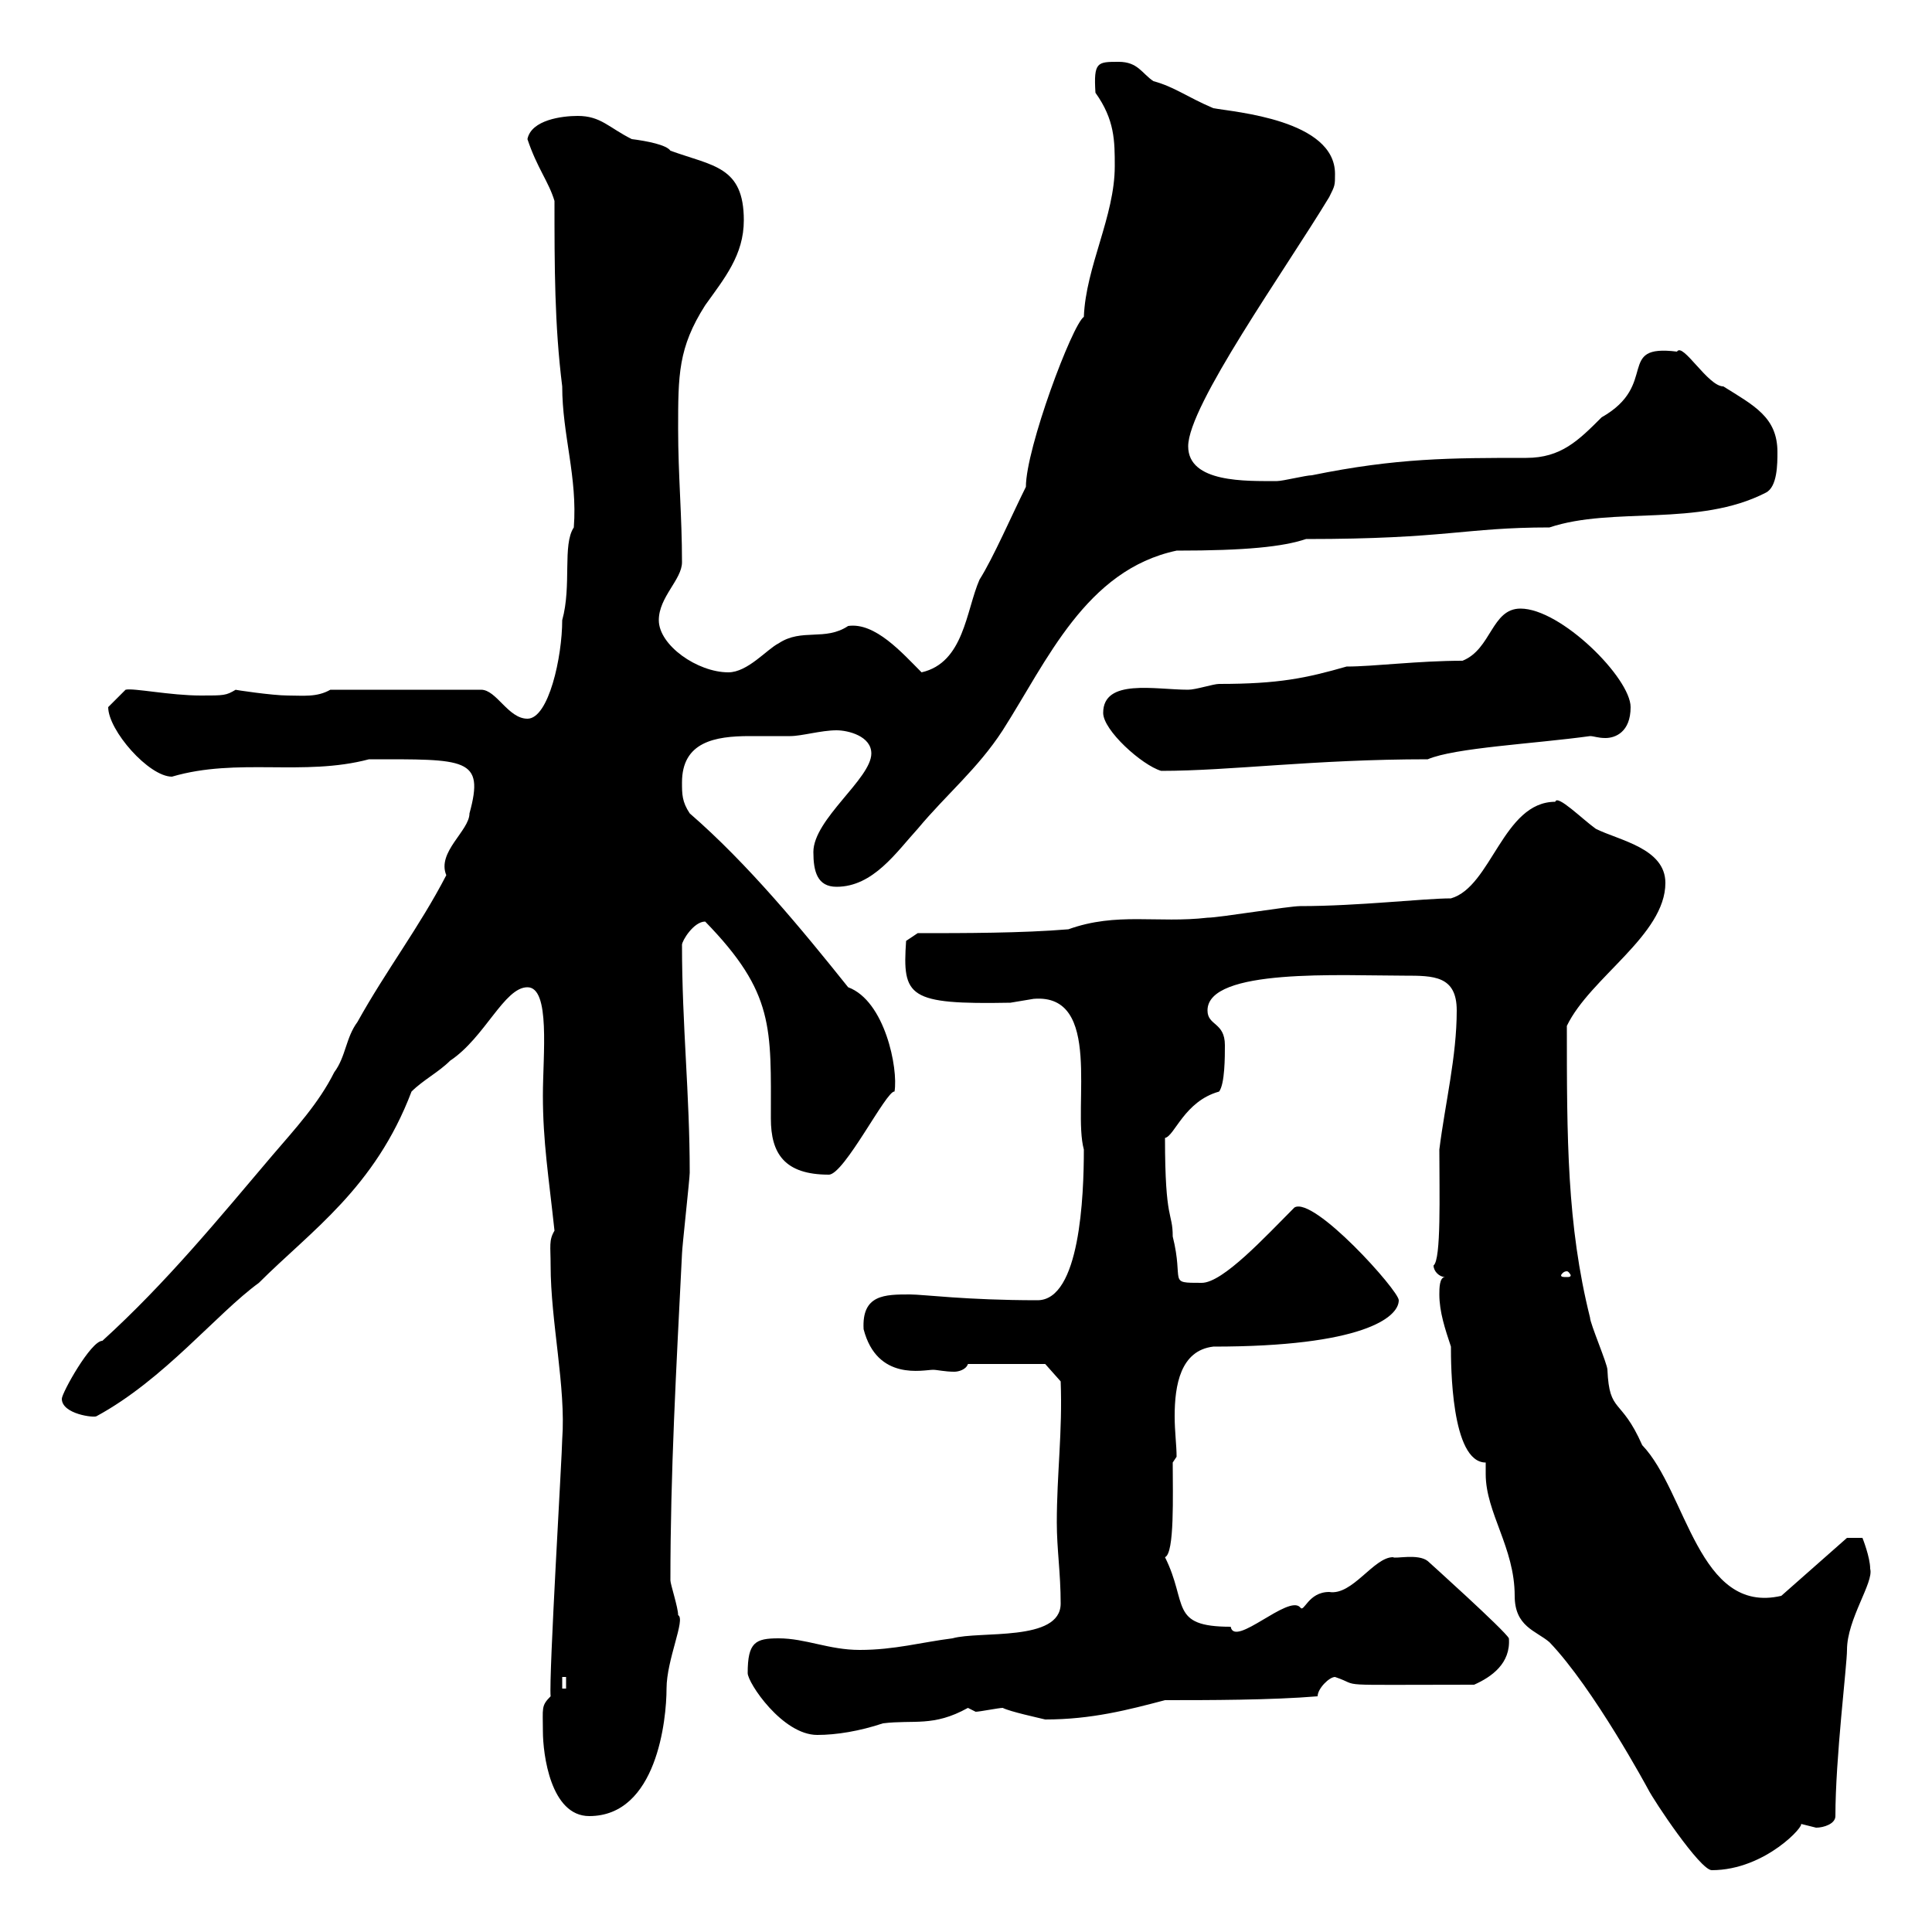<svg xmlns="http://www.w3.org/2000/svg" xmlns:xlink="http://www.w3.org/1999/xlink" width="300" height="300"><path d="M230.70 227.10C230.70 227.70 230.70 228.60 230.70 228.90C230.70 234.90 235.20 240.30 235.20 247.80C235.20 252.60 238.50 253.20 240.60 255C247.50 262.20 255.90 277.80 255.90 277.80C256.80 279.60 264 290.40 265.80 290.40C274.20 290.40 280.50 283.20 279.60 283.20C279.60 283.20 282 283.80 282 283.80C283.20 283.80 285 283.20 285 282C285 273 286.80 258.60 286.80 256.20C286.80 251.40 291 245.70 290.40 243.60C290.40 241.80 289.20 238.80 289.20 238.80L286.80 238.80L276.60 247.80C263.70 250.80 261.90 231.60 255 224.40C251.70 216.90 249.90 219.60 249.60 212.70C249.60 211.80 246.90 205.50 246.90 204.60C243.30 190.20 243.30 176.70 243.30 159.30C246.90 151.80 258.60 145.20 258.60 137.10C258.60 131.70 251.40 130.50 247.80 128.70C245.70 127.20 241.80 123.30 241.50 124.50C233.40 124.50 231.60 137.70 225.30 139.50C221.10 139.50 210.90 140.70 201.90 140.70C200.10 140.70 189.30 142.50 187.50 142.50C179.70 143.40 173.40 141.60 165.90 144.30C158.70 144.90 149.70 144.90 142.50 144.90L140.70 146.10C140.10 154.80 141 156 156.90 155.70C156.90 155.70 160.50 155.10 160.50 155.10C171.30 154.20 166.50 171.90 168.30 178.50C168.30 185.70 167.70 201.90 161.10 201.90C150 201.90 143.40 201 141.30 201C137.40 201 133.80 201 134.10 206.40C136.20 214.50 143.40 212.70 144.90 212.70C145.50 212.70 146.70 213 148.20 213C148.80 213 150 212.70 150.30 211.80L162.30 211.80L164.70 214.50C165 222.30 164.10 228.90 164.10 236.40C164.10 240.60 164.70 244.20 164.70 249C164.70 255 152.10 253.20 147.90 254.40C143.10 255 138.90 256.20 133.50 256.20C128.70 256.20 125.10 254.40 120.90 254.40C117.30 254.40 116.10 255 116.10 259.80C116.10 261.30 121.50 269.40 126.90 269.40C129.90 269.40 133.50 268.80 137.10 267.60C141.90 267 144.90 268.20 150.30 265.20C150.30 265.20 151.50 265.80 151.50 265.80C152.10 265.80 155.10 265.20 155.70 265.20C156.90 265.80 161.10 266.70 162.30 267C169.50 267 175.20 265.50 180.90 264C187.50 264 197.40 264 204.60 263.40C204.60 262.20 206.40 260.40 207.30 260.40C211.80 261.90 205.80 261.60 228.90 261.60C231.60 260.40 234.60 258.30 234.30 254.40C233.70 253.20 221.70 242.40 221.70 242.40C220.20 241.20 216.60 242.10 216.30 241.80C213.30 241.80 210 247.80 206.40 247.20C203.10 247.20 202.50 250.50 201.90 249.60C200.10 247.50 191.70 255.90 191.10 252.60C181.50 252.60 184.50 249 180.90 241.80C182.40 241.20 182.10 232.20 182.10 227.10L182.70 226.20C182.70 224.40 182.40 222.30 182.40 219.90C182.40 215.10 183.30 209.70 188.40 209.10C211.50 209.10 217.20 204.60 217.20 201.90C217.20 200.40 204 185.70 201 187.50C196.50 192 189.90 199.20 186.60 199.20C181.20 199.20 183.90 199.20 182.10 192C182.10 188.10 180.90 189.90 180.90 176.70C182.40 176.40 183.90 171 189.30 169.50C190.20 168.30 190.20 164.10 190.20 162.30C190.20 158.70 187.50 159.30 187.50 156.90C187.50 150.30 208.20 151.50 218.10 151.50C222.60 151.50 226.20 151.50 226.20 156.90C226.20 164.10 224.40 171.30 223.50 178.50C223.50 185.40 223.80 195.60 222.60 196.50C222.60 197.40 223.50 198.30 224.40 198.30C223.50 198.30 223.50 200.10 223.50 201C223.50 203.70 224.40 206.40 225.30 209.10C225.30 211.80 225.30 227.10 230.70 227.10ZM84.30 268.80C84.30 272.40 85.50 282 91.50 282C102 282 103.50 267 103.50 262.20C103.50 257.70 106.50 251.40 105.30 250.80C105.30 249.60 104.10 246 104.10 245.40C104.10 228.60 105 212.70 105.90 194.70C105.90 193.80 107.10 183 107.10 182.10C107.10 169.80 105.90 159.30 105.90 146.70C105.90 146.10 107.70 143.10 109.50 143.10C120.30 154.20 119.70 159.60 119.70 173.70C119.70 179.10 121.80 182.40 128.70 182.40C131.10 182.40 137.70 169.20 138.90 169.50C139.50 165.90 137.40 155.40 131.70 153.30C124.50 144.30 116.10 134.10 107.10 126.30C105.90 124.50 105.90 123.30 105.90 121.50C105.90 115.20 111 114.30 116.40 114.30C118.50 114.30 120.90 114.30 122.70 114.30C124.50 114.30 127.50 113.40 129.90 113.40C131.70 113.40 135.30 114.30 135.30 117C135.30 120.90 126.30 127.20 126.30 132.30C126.30 135.30 126.90 137.70 129.90 137.70C135.60 137.70 139.20 132.30 142.50 128.70C147 123.30 151.80 119.40 155.70 113.40C162.60 102.60 168.60 88.50 182.70 85.50C193.50 85.50 199.20 84.90 202.80 83.70C224.70 83.70 227.40 81.90 240.60 81.90C250.50 78.60 263.70 81.90 274.20 76.50C276 75.60 276 72 276 70.20C276 64.80 272.40 63 267.60 60C265.20 60 261.30 53.10 260.40 54.60C250.80 53.40 257.70 59.70 248.70 64.80C245.10 68.40 242.40 71.10 237 71.10C225.30 71.10 216.90 71.10 203.70 73.80C202.80 73.80 199.20 74.70 198.30 74.70C193.50 74.70 184.50 75 184.50 69.30C184.50 63 199.50 42 206.40 30.60C207.30 28.80 207.30 28.80 207.30 27C207.30 18.60 191.70 17.40 188.40 16.80C184.20 15 182.40 13.50 179.10 12.60C177.30 11.40 176.70 9.60 173.70 9.60C170.40 9.60 169.80 9.60 170.10 14.40C173.10 18.60 173.10 21.90 173.10 25.80C173.10 33.60 168.60 41.40 168.30 49.20C166.50 50.40 159.30 69.60 159.30 75.60C157.20 79.80 154.20 86.70 152.10 90C150 94.80 149.70 102.90 143.10 104.40C140.10 101.40 135.90 96.60 131.70 97.20C128.10 99.60 124.50 97.50 120.90 99.90C119.10 100.80 116.10 104.40 113.10 104.40C108.30 104.40 102.30 100.20 102.30 96.30C102.30 92.70 105.90 90 105.90 87.30C105.90 80.10 105.30 73.80 105.30 66.60C105.30 58.20 105.30 54 109.50 47.40C112.50 43.20 115.50 39.60 115.50 34.20C115.50 25.80 110.70 25.80 104.10 23.40C103.50 22.50 100.50 21.90 98.10 21.60C94.50 19.80 93.30 18 89.70 18C87.30 18 82.50 18.60 81.90 21.60C83.40 26.10 85.20 28.20 86.10 31.20C86.10 41.40 86.10 50.40 87.30 60C87.30 67.50 89.70 74.10 89.10 81.90C87.30 84.60 88.80 90.90 87.30 96.30C87.30 102 85.20 111.60 81.90 111.60C78.90 111.60 77.10 107.10 74.70 107.10L51.30 107.10C49.20 108.30 47.10 108 44.70 108C42.30 108 36.30 107.10 36.60 107.10C35.10 108 34.80 108 31.20 108C26.40 108 20.70 106.80 19.50 107.10C19.50 107.10 17.70 108.90 16.80 109.80C16.80 113.40 23.10 120.60 26.70 120.60C36.90 117.60 47.10 120.60 57.30 117.90C72.30 117.90 75.30 117.60 72.90 126.30C72.90 129 67.80 132.30 69.30 135.90C65.10 144 60 150.60 55.50 158.70C53.70 161.10 53.70 164.10 51.90 166.50C49.50 171.30 45.90 175.20 42.30 179.40C33.90 189.30 25.80 199.20 15.90 208.20C14.10 208.20 9.60 216.30 9.60 217.20C9.60 219.60 14.70 220.20 15 219.90C25.50 214.20 33.60 204 40.20 199.20C48.30 191.10 58.20 184.50 63.90 169.50C65.70 167.70 68.10 166.50 69.90 164.70C75.30 161.10 78.30 153.30 81.90 153.30C85.50 153.30 84.30 163.80 84.30 170.10C84.30 177.30 85.20 182.70 86.10 191.10C85.20 192.60 85.50 193.50 85.50 196.50C85.50 205.20 87.90 215.40 87.30 223.50C87.30 225.60 85.20 260.40 85.50 263.40C84 264.90 84.30 265.20 84.30 268.80ZM87.30 260.40L87.90 260.40L87.90 262.20L87.30 262.20ZM243.30 197.40C243.60 197.40 243.90 198 243.90 198C243.90 198.30 243.60 198.30 243.30 198.30C242.70 198.30 242.40 198.30 242.40 198C242.40 198 242.70 197.40 243.30 197.40ZM171.30 110.70C171.30 113.40 177.30 118.80 180.30 119.70C191.10 119.70 204 117.90 221.70 117.90C225.90 116.10 238.20 115.50 246.90 114.30C247.50 114.30 248.10 114.60 249.30 114.60C250.80 114.60 253.20 113.70 253.20 109.80C253.20 105.30 242.40 94.50 236.10 94.50C231.60 94.50 231.60 100.80 227.10 102.60C220.20 102.60 213.30 103.50 209.10 103.50C202.80 105.30 198.60 106.20 189.30 106.20C188.40 106.20 185.70 107.10 184.50 107.10C179.40 107.10 171.30 105.30 171.30 110.70Z"/></svg>